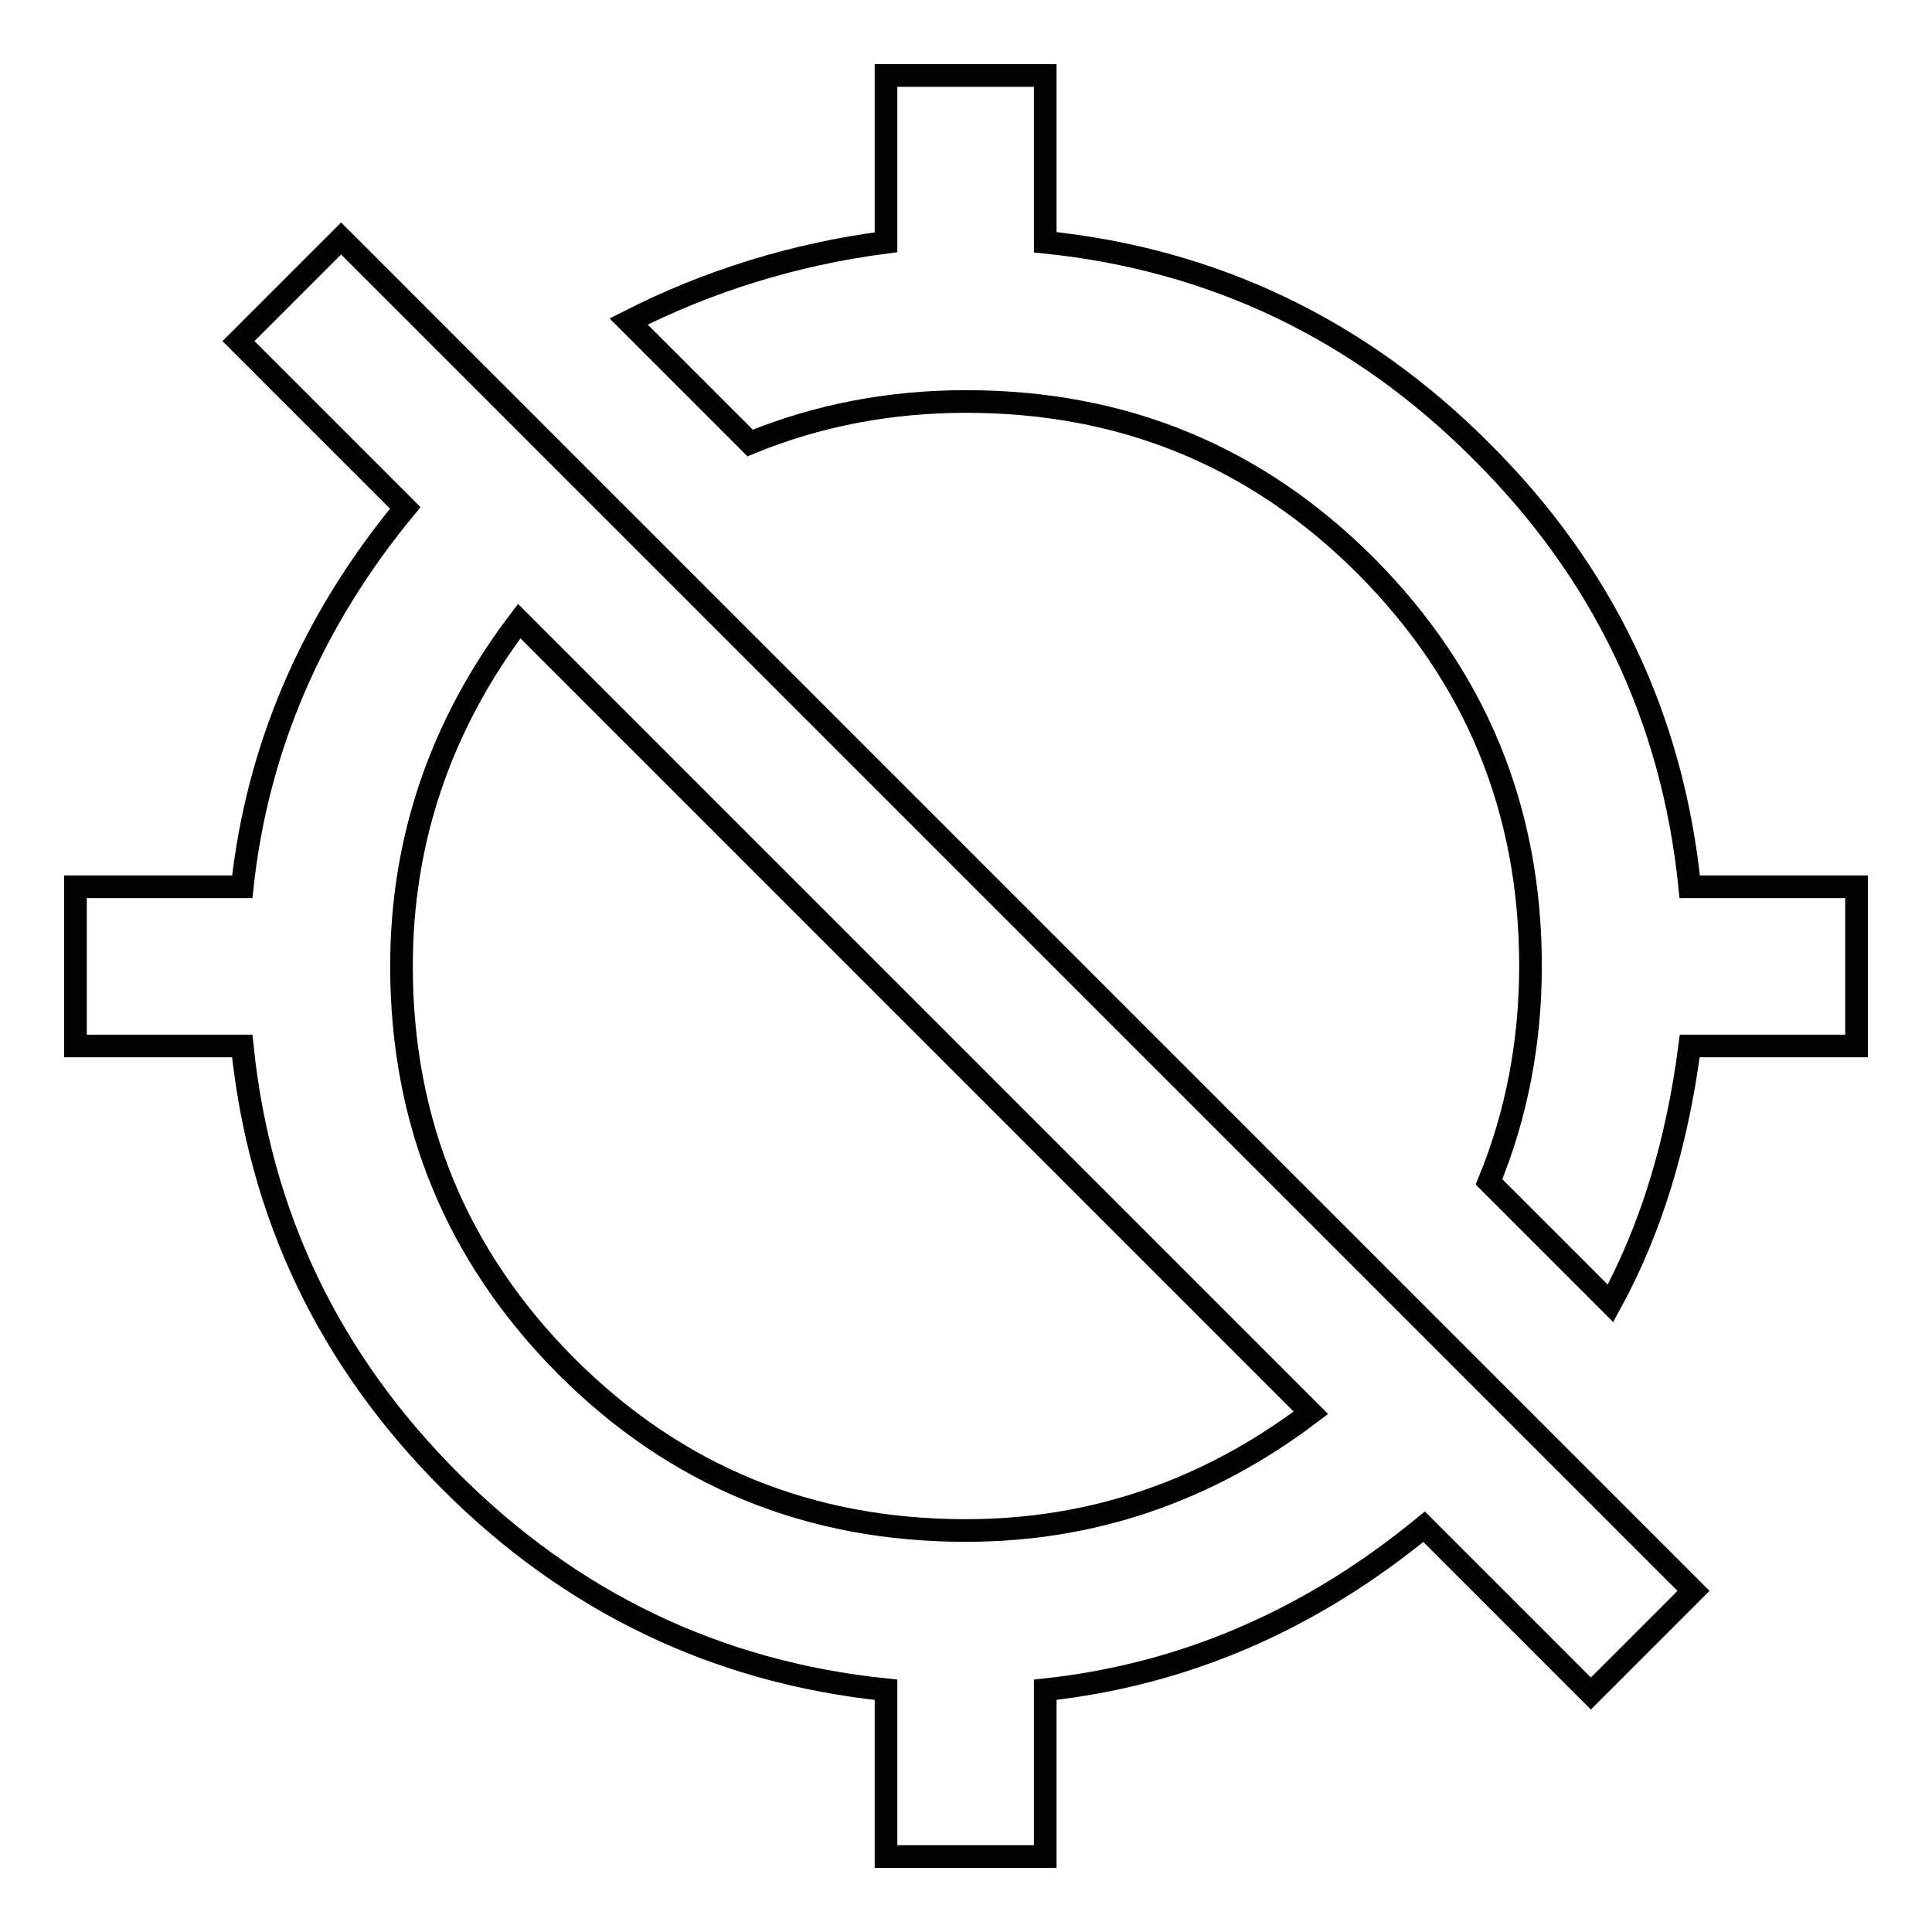 <?xml version="1.0" encoding="utf-8"?>
<!-- Svg Vector Icons : http://www.onlinewebfonts.com/icon -->
<!DOCTYPE svg PUBLIC "-//W3C//DTD SVG 1.1//EN" "http://www.w3.org/Graphics/SVG/1.1/DTD/svg11.dtd">
<svg version="1.1" xmlns="http://www.w3.org/2000/svg" xmlns:xlink="http://www.w3.org/1999/xlink" x="0px" y="0px" viewBox="0 0 256 256" enable-background="new 0 0 256 256" xml:space="preserve">
<g><g><g><path stroke-width="3" fill-opacity="0" stroke="#000000"  d="M173.7,187.2L68.8,82.3C58.4,96,53.2,111.3,53.2,128c0,20.8,7.3,38.4,21.8,53c14.6,14.6,32.2,21.8,53,21.8C144.7,202.8,160,197.6,173.7,187.2z M31.6,45.2l13.6-13.6l179.2,179.2l-13.6,13.6l-22.1-22.1c-15.1,12.4-31.8,19.6-50.2,21.6V246h-21.1v-22.1c-22.4-2.3-41.7-11.6-57.7-27.6c-16.1-16.1-25.3-35.3-27.6-57.7H10v-21.1h22.1c2-18.4,9.2-35.2,21.6-50.2L31.6,45.2z M223.9,117.5H246v21.1h-22.1c-1.7,13.1-5.2,24.4-10.5,34.1l-16.1-16.1c3.7-9,5.5-18.6,5.5-28.6c0-20.8-7.3-38.4-21.8-53c-14.6-14.6-32.2-21.8-53-21.8c-10,0-19.6,1.8-28.6,5.5L83.3,42.6c10.4-5.3,21.8-8.9,34.1-10.5V10h21.1v22.1c22.4,2.3,41.7,11.6,57.7,27.6C212.4,75.8,221.6,95,223.9,117.5z"/></g></g></g>
</svg>